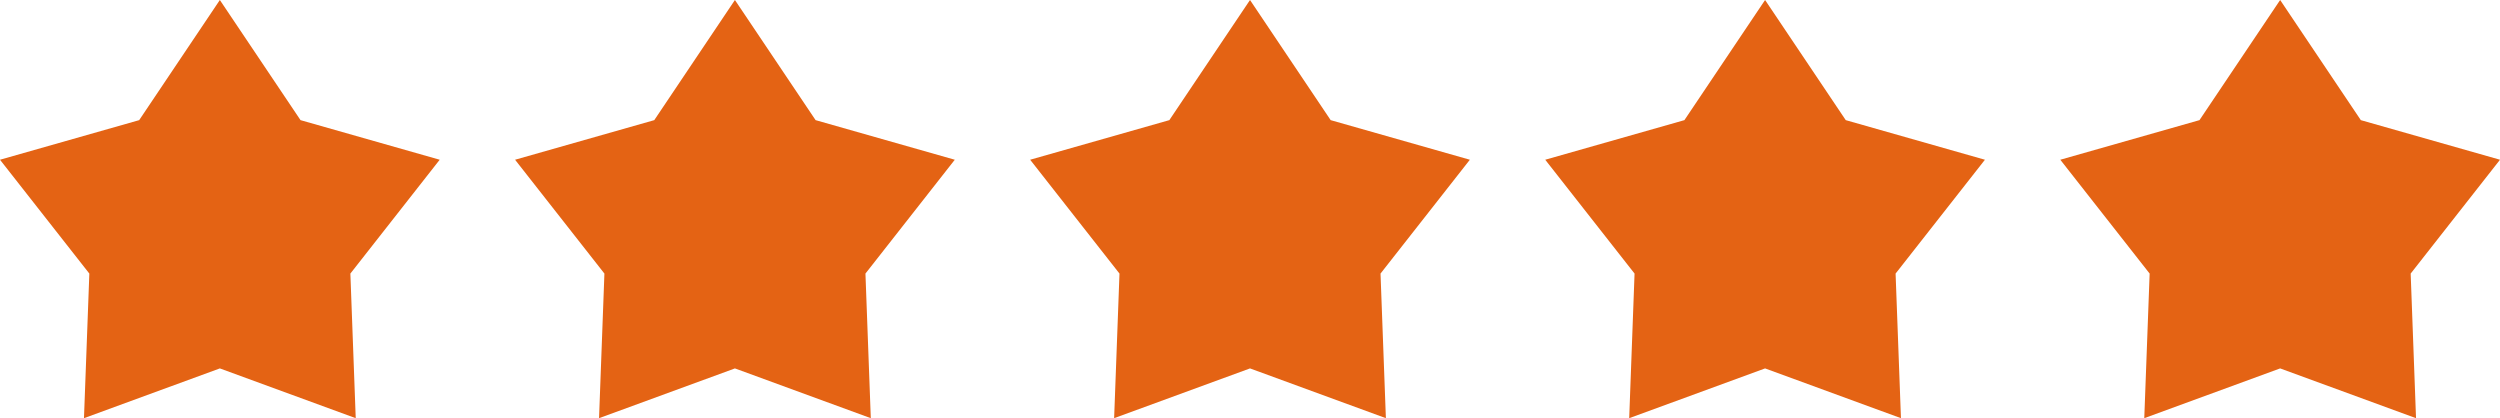 <?xml version="1.0" encoding="UTF-8"?>
<svg id="Calque_1" data-name="Calque 1" xmlns="http://www.w3.org/2000/svg" viewBox="0 0 1784.17 298.44">
  <defs>
    <style>
      .cls-1 {
        fill: #e46314;
      }
    </style>
  </defs>
  <polygon class="cls-1" points="156.9 0 214.47 85.74 313.8 114 250.05 195.24 253.87 298.44 156.9 262.92 59.93 298.44 63.76 195.24 0 114 99.33 85.74 156.9 0"/>
  <polygon class="cls-1" points="524.49 0 582.06 85.74 681.4 114 617.64 195.24 621.46 298.44 524.49 262.92 427.52 298.44 431.35 195.24 367.59 114 466.93 85.74 524.49 0"/>
  <polygon class="cls-1" points="892.09 0 949.65 85.74 1048.99 114 985.23 195.24 989.06 298.44 892.09 262.92 795.12 298.44 798.94 195.24 735.19 114 834.52 85.74 892.09 0"/>
  <polygon class="cls-1" points="1259.68 0 1317.25 85.74 1416.58 114 1352.82 195.24 1356.65 298.44 1259.68 262.92 1162.71 298.44 1166.53 195.24 1102.78 114 1202.11 85.74 1259.68 0"/>
  <polygon class="cls-1" points="1627.27 0 1684.84 85.74 1784.17 114 1720.42 195.24 1724.24 298.44 1627.27 262.92 1530.3 298.44 1534.13 195.24 1470.37 114 1569.7 85.74 1627.27 0"/>
</svg>
